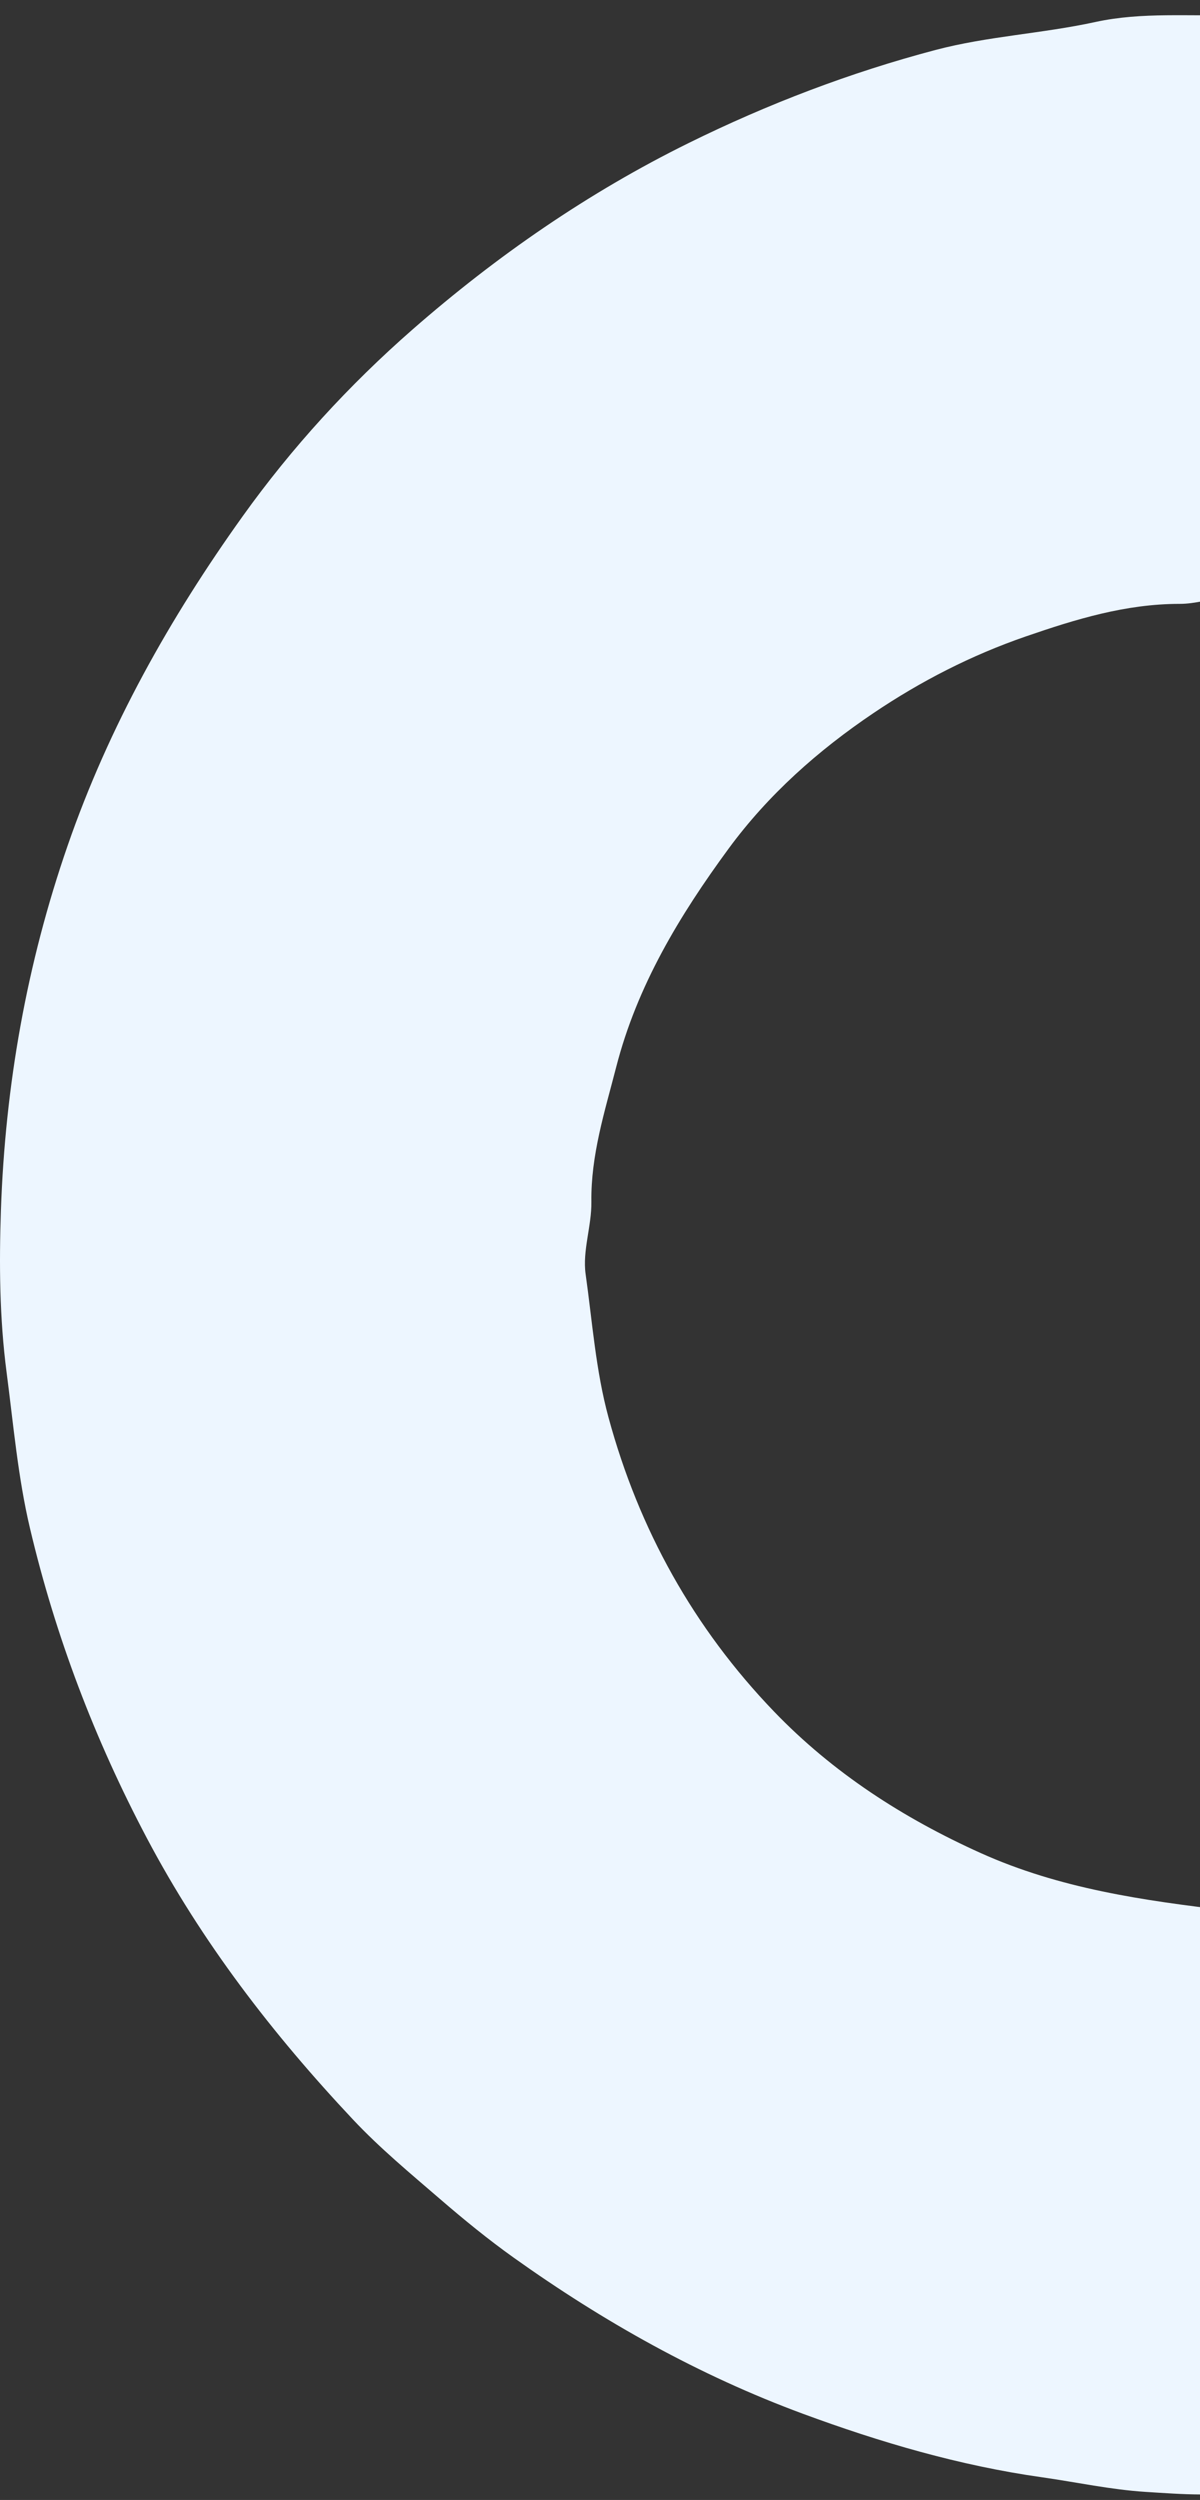 <svg width="61" height="127" viewBox="0 0 61 127" fill="none" xmlns="http://www.w3.org/2000/svg">
<rect x="0" y="0" width="61" height="127" fill="#333333" stroke="none"/>
<g id="Vector">
<path d="M62.491 30.271C61.547 30.431 60.757 30.678 59.967 30.677C57.229 30.676 54.684 31.456 52.136 32.335C49.377 33.287 46.81 34.603 44.405 36.223C41.584 38.124 39.057 40.364 37.035 43.115C34.543 46.509 32.385 50.073 31.323 54.209C30.742 56.467 30.03 58.681 30.062 61.06C30.078 62.282 29.602 63.541 29.769 64.724C30.112 67.155 30.281 69.611 30.932 72.007C32.479 77.704 35.266 82.706 39.347 86.948C42.333 90.051 45.905 92.36 49.858 94.139C53.863 95.94 58.093 96.547 62.491 97.064L62.491 30.271ZM81.436 91.304C81.748 91.186 82.096 91.12 82.368 90.94C86.221 88.392 89.29 85.11 91.523 81.3C91.16 80.931 90.831 80.652 90.591 80.311C90.55 80.25 90.909 79.748 91.029 79.768C91.388 79.825 91.717 80.043 92.088 80.213C92.649 79.507 92.597 79.493 92.675 78.45C92.698 78.173 92.937 77.885 93.139 77.654C93.341 77.421 93.749 77.302 93.846 77.05C94.452 75.433 95.668 73.916 94.703 72.113C95.769 71.175 95.877 71.192 96.094 69.87C96.509 67.37 96.921 64.854 96.775 62.304C96.696 60.938 96.58 59.562 96.319 58.222C96.18 57.506 96.184 56.57 95.047 56.371C94.624 56.297 94.624 55.716 94.946 55.343C95.114 55.151 95.335 55.004 95.518 54.846C95.002 53.336 94.519 51.916 94.029 50.487H92.862C92.769 50.283 92.634 50.132 92.668 50.044C93.184 48.671 92.683 47.576 91.841 46.493C91.003 45.408 90.371 44.154 89.484 43.111C88.115 41.5 86.725 39.87 85.128 38.498C83.519 37.115 81.628 36.061 79.893 34.816C78.861 34.076 77.786 33.639 76.766 33.975C75.993 33.356 75.471 32.803 74.835 32.468C74.175 32.121 73.353 32.078 72.693 31.733C71.826 31.279 71.295 31.933 70.607 32.317C69.874 31.02 68.901 30.409 67.523 30.833C67.237 31.33 66.964 31.805 66.654 32.343C65.67 31.649 65.97 29.539 64.016 30.554V32.322C64.463 32.782 64.805 33.134 65.148 33.487C64.771 33.848 64.394 34.21 63.951 34.635V36.446C64.398 36.85 64.773 37.188 65.147 37.527C64.784 37.869 64.421 38.212 63.925 38.68V40.557C64.428 41.033 64.789 41.375 65.15 41.715C64.773 42.053 64.397 42.39 63.928 42.81C63.928 43.231 63.921 43.784 63.932 44.336C63.936 44.537 63.984 44.736 64.008 44.912C64.328 45.341 65.356 45.074 65.092 45.89C64.96 46.3 64.366 46.561 63.978 46.891V49.184C64.822 49.022 65.276 49.368 65.073 50.141C65.013 50.37 64.376 50.45 63.974 50.611V52.664C64.437 53.117 65.013 53.417 65.104 53.825C65.287 54.643 64.347 54.488 64.007 54.749V56.841C64.492 57.276 65.013 57.518 65.103 57.869C65.312 58.684 64.306 58.4 63.975 58.882V60.974C64.407 61.371 64.779 61.711 65.151 62.052C64.782 62.391 64.413 62.73 63.973 63.134V65.099C64.438 65.549 64.792 65.892 65.145 66.235C64.767 66.571 64.389 66.906 63.97 67.278V69.074C64.51 69.623 65.143 70.037 65.082 70.255C64.964 70.671 64.449 70.974 63.999 71.424V73.708C64.789 73.502 65.138 73.833 65.15 74.516C65.167 75.465 64.276 74.762 63.994 75.082V77.611C64.443 77.776 64.996 77.823 65.065 78.029C65.371 78.949 64.654 79.1 63.975 79.228V81.311C64.438 81.769 64.791 82.117 65.143 82.465C64.764 82.796 64.386 83.127 63.925 83.531V85.534C64.374 86.04 65.354 85.852 65.089 86.641C64.954 87.045 64.355 87.294 64.005 87.581V89.649C64.482 90.064 64.812 90.351 65.142 90.638C64.795 90.987 64.448 91.336 63.998 91.788V94.055C64.643 93.889 65.072 94.083 65.112 94.673C65.129 94.928 64.873 95.382 64.657 95.442C63.593 95.731 63.892 96.347 64.085 96.937C65.289 97.479 65.809 96.538 66.579 95.966C67.211 96.547 67.846 96.765 68.78 96.428C69.924 96.016 71.2 95.967 72.476 95.751C72.285 95.429 72.117 95.145 71.899 94.777C72.216 94.497 72.546 94.205 72.985 93.815C73.29 94.419 73.513 94.862 73.8 95.432C74.84 94.883 75.765 94.253 76.787 93.903C77.552 93.64 78.469 93.787 78.335 92.545C78.327 92.472 78.951 92.176 79.164 92.264C80.244 92.71 80.838 92.14 81.374 91.359L81.436 91.304ZM63.937 98.511L63.937 126.462C61.954 126.864 60.086 126.707 58.247 126.591C56.471 126.479 54.715 126.096 52.948 125.845C48.773 125.254 44.752 124.074 40.814 122.621C35.538 120.674 30.672 117.941 26.105 114.685C24.816 113.766 23.584 112.76 22.384 111.726C20.867 110.418 19.313 109.132 17.945 107.676C13.87 103.342 10.266 98.674 7.466 93.379C4.814 88.364 2.823 83.135 1.524 77.639C0.91 75.041 0.684 72.376 0.337 69.731C-0.025 66.966 -0.046 64.221 0.047 61.477C0.265 55.147 1.356 48.962 3.442 42.948C5.537 36.906 8.631 31.401 12.332 26.232C14.83 22.741 17.738 19.565 20.975 16.735C25.248 13 29.899 9.785 35.007 7.266C39.032 5.281 43.226 3.681 47.557 2.538C50.201 1.84 52.99 1.705 55.671 1.12C58.087 0.592 60.503 0.852 62.918 0.751C63.18 0.74 63.444 0.816 63.846 0.871L63.846 28.866C75.602 29.49 85.04 34.312 91.86 43.8C96.895 50.804 98.933 58.752 98.024 67.232C97.1 75.841 93.423 83.38 86.95 89.247C80.569 95.032 72.892 98.044 63.937 98.511Z" fill="#EDF6FF"/>
<path d="M74.642 75.361C75.021 75.781 75.477 76.067 75.467 76.336C75.457 76.612 75.03 76.981 74.71 77.093C74.549 77.148 74.004 76.711 74.014 76.516C74.03 76.183 74.347 75.864 74.642 75.361Z" fill="#EDF6FF"/>
<path d="M82.006 74.374C81.502 74.683 81.138 75.077 80.873 75.02C80.606 74.962 80.328 74.473 80.272 74.137C80.247 73.981 80.776 73.544 80.984 73.585C81.305 73.648 81.567 74.012 82.006 74.374Z" fill="#EDF6FF"/>
<path d="M76.864 73.294C77.182 73.776 77.596 74.135 77.54 74.391C77.479 74.667 77.001 74.95 76.66 75.021C76.511 75.052 76.053 74.528 76.091 74.32C76.148 73.999 76.511 73.731 76.864 73.294Z" fill="#EDF6FF"/>
<path d="M84.082 72.169C83.643 72.529 83.379 72.892 83.054 72.957C82.848 72.998 82.315 72.548 82.345 72.402C82.413 72.063 82.69 71.584 82.965 71.521C83.224 71.461 83.59 71.862 84.082 72.169Z" fill="#EDF6FF"/>
<path d="M79.932 72.295C79.428 72.607 79.064 73.007 78.802 72.948C78.53 72.887 78.253 72.404 78.19 72.066C78.162 71.916 78.692 71.473 78.902 71.512C79.224 71.573 79.489 71.936 79.932 72.295Z" fill="#EDF6FF"/>
<path d="M74.791 50.861C75.108 51.346 75.522 51.709 75.463 51.961C75.397 52.238 74.918 52.517 74.576 52.587C74.427 52.617 73.97 52.087 74.011 51.883C74.077 51.556 74.442 51.29 74.791 50.861Z" fill="#EDF6FF"/>
<path d="M79.914 51.885C79.443 52.212 79.1 52.628 78.84 52.582C78.561 52.532 78.259 52.074 78.171 51.74C78.134 51.598 78.646 51.119 78.853 51.151C79.181 51.202 79.464 51.552 79.914 51.885Z" fill="#EDF6FF"/>
<path d="M82.963 52.879C82.665 52.382 82.269 52.009 82.334 51.749C82.401 51.484 82.904 51.221 83.245 51.176C83.405 51.155 83.835 51.694 83.787 51.893C83.709 52.213 83.335 52.462 82.963 52.879Z" fill="#EDF6FF"/>
<path d="M85.194 50.814C84.832 50.376 84.388 50.067 84.415 49.807C84.444 49.527 84.881 49.185 85.207 49.084C85.364 49.036 85.886 49.498 85.868 49.697C85.839 50.026 85.509 50.329 85.194 50.814Z" fill="#EDF6FF"/>
<path d="M80.997 50.808C80.653 50.357 80.221 50.033 80.256 49.771C80.293 49.495 80.749 49.173 81.079 49.084C81.233 49.042 81.733 49.53 81.706 49.727C81.66 50.058 81.319 50.35 80.997 50.808Z" fill="#EDF6FF"/>
<path d="M76.853 50.815C76.504 50.368 76.146 50.096 76.095 49.775C76.061 49.566 76.528 49.051 76.674 49.085C77.013 49.163 77.481 49.452 77.542 49.732C77.597 49.983 77.178 50.336 76.853 50.815Z" fill="#EDF6FF"/>
<path d="M77.843 53.858C77.413 54.223 77.156 54.59 76.834 54.662C76.629 54.707 76.091 54.276 76.115 54.122C76.167 53.785 76.438 53.291 76.703 53.231C76.97 53.171 77.339 53.559 77.843 53.858Z" fill="#EDF6FF"/>
<path d="M79.953 54.041C80.376 53.668 80.626 53.297 80.948 53.22C81.149 53.171 81.69 53.59 81.671 53.752C81.631 54.087 81.365 54.597 81.108 54.653C80.833 54.712 80.462 54.332 79.953 54.041Z" fill="#EDF6FF"/>
<path d="M78.826 75.361C79.191 75.791 79.558 76.048 79.629 76.37C79.673 76.57 79.233 77.099 79.074 77.074C78.737 77.022 78.243 76.747 78.184 76.482C78.126 76.219 78.521 75.856 78.826 75.361Z" fill="#EDF6FF"/>
<path d="M83.991 80.57C83.361 80.998 82.967 81.538 82.43 80.907C82.082 80.497 82.319 80.127 82.677 79.897C83.387 79.439 83.567 80.069 83.991 80.57Z" fill="#EDF6FF"/>
<path d="M79.76 47.641C79.413 48.3 79.133 48.796 78.475 48.315C78.128 48.061 77.924 47.677 78.315 47.301C78.88 46.758 79.251 47.3 79.76 47.641Z" fill="#EDF6FF"/>
<path d="M71.837 33.454C72.389 32.77 72.89 32.473 73.32 33.052C73.499 33.291 73.257 33.84 73.166 34.57C72.559 34.06 72.231 33.785 71.837 33.454Z" fill="#EDF6FF"/>
<path d="M74.619 71.404C75.269 71.683 75.779 71.934 75.364 72.612C75.145 72.969 74.76 73.199 74.347 72.859C73.697 72.325 74.259 71.938 74.619 71.404Z" fill="#EDF6FF"/>
<path d="M87.323 52.707C86.664 52.393 86.125 52.14 86.612 51.463C86.855 51.124 87.246 50.902 87.643 51.274C88.242 51.836 87.673 52.2 87.323 52.707Z" fill="#EDF6FF"/>
<path d="M84.016 47.559C83.532 48.334 83.203 48.833 82.603 48.262C82.422 48.09 82.293 47.597 82.407 47.429C82.98 46.575 83.368 47.397 84.016 47.559Z" fill="#EDF6FF"/>
<path d="M88.107 47.666C87.704 48.339 87.366 48.814 86.767 48.261C86.583 48.091 86.448 47.594 86.56 47.43C87.122 46.612 87.543 47.311 88.107 47.666Z" fill="#EDF6FF"/>
<path d="M72.536 73.475C73.186 73.755 73.709 73.999 73.285 74.679C73.067 75.03 72.68 75.266 72.268 74.926C71.62 74.392 72.182 74.006 72.536 73.475Z" fill="#EDF6FF"/>
<path d="M85.201 73.365C85.519 73.985 86.336 74.374 85.445 74.931C85.257 75.049 84.63 74.835 84.492 74.604C84.057 73.874 84.781 73.779 85.201 73.365Z" fill="#EDF6FF"/>
<path d="M83.96 76.362C83.443 76.794 83.098 77.325 82.514 76.843C82.112 76.512 82.239 76.132 82.592 75.827C83.25 75.258 83.52 75.824 83.96 76.362Z" fill="#EDF6FF"/>
<path d="M81.818 78.561C81.287 78.907 80.904 79.465 80.363 78.839C80.014 78.436 80.234 78.062 80.595 77.836C81.27 77.413 81.527 77.911 81.818 78.561Z" fill="#EDF6FF"/>
<path d="M71.897 86.593C72.322 85.943 72.756 85.659 73.274 86.144C73.421 86.281 73.419 86.843 73.27 86.979C72.741 87.465 72.323 87.125 71.897 86.593Z" fill="#EDF6FF"/>
<path d="M74.853 81.296C74.522 80.945 74.251 80.658 73.992 80.383C74.346 79.751 74.736 79.47 75.29 80.045C75.76 80.533 75.503 80.887 74.853 81.296Z" fill="#EDF6FF"/>
<path d="M85.856 82.41C85.51 83.08 85.041 83.319 84.446 82.759C84.324 82.644 84.332 82.172 84.458 82.054C85.065 81.485 85.515 81.776 85.856 82.41Z" fill="#EDF6FF"/>
<path d="M69.812 35.503C70.237 34.865 70.672 34.579 71.191 35.062C71.338 35.198 71.334 35.762 71.185 35.898C70.656 36.38 70.233 36.055 69.812 35.503Z" fill="#EDF6FF"/>
<path d="M74.023 35.456C74.386 34.837 74.841 34.534 75.44 35.132C75.56 35.253 75.546 35.724 75.418 35.837C74.811 36.373 74.345 36.138 74.023 35.456Z" fill="#EDF6FF"/>
<path d="M80.23 82.804C80.665 81.937 81.181 81.895 81.776 82.677C81.292 83.223 80.785 83.138 80.23 82.804Z" fill="#EDF6FF"/>
<path d="M78.032 80.685C78.574 79.989 79.136 79.913 79.718 80.458C79.339 81.242 78.786 81.04 78.032 80.685Z" fill="#EDF6FF"/>
<path d="M87.025 81.224C86.394 80.869 86.106 80.414 86.7 79.822C86.821 79.701 87.295 79.715 87.408 79.842C87.94 80.442 87.722 80.909 87.025 81.224Z" fill="#EDF6FF"/>
<path d="M76.089 37.579C76.458 36.897 76.916 36.621 77.515 37.198C77.637 37.315 77.628 37.781 77.501 37.903C76.888 38.493 76.465 38.114 76.089 37.579Z" fill="#EDF6FF"/>
<path d="M82.304 56.171C82.787 55.356 83.296 55.344 83.832 56.136C83.324 56.624 82.831 56.602 82.304 56.171Z" fill="#EDF6FF"/>
<path d="M87.941 59.967C87.613 60.651 87.139 60.872 86.535 60.343C86.409 60.233 86.401 59.756 86.523 59.636C87.125 59.048 87.582 59.349 87.941 59.967Z" fill="#EDF6FF"/>
<path d="M71.918 62.063C72.283 61.449 72.719 61.175 73.252 61.616C73.405 61.743 73.43 62.313 73.289 62.453C72.783 62.95 72.342 62.67 71.918 62.063Z" fill="#EDF6FF"/>
<path d="M74.025 39.631C74.35 38.953 74.817 38.721 75.421 39.258C75.547 39.37 75.556 39.841 75.435 39.961C74.836 40.554 74.381 40.262 74.025 39.631Z" fill="#EDF6FF"/>
<path d="M85.085 62.901C84.754 62.574 84.428 62.399 84.364 62.156C84.242 61.686 84.555 61.366 85.026 61.44C85.303 61.483 85.542 61.772 85.799 61.951C85.588 62.231 85.378 62.511 85.085 62.901Z" fill="#EDF6FF"/>
<path d="M83.823 39.574C83.404 40.231 82.971 40.514 82.449 40.038C82.3 39.902 82.297 39.338 82.445 39.201C82.97 38.709 83.389 39.049 83.823 39.574Z" fill="#EDF6FF"/>
<path d="M74.006 64.139C74.371 63.51 74.809 63.251 75.337 63.691C75.488 63.818 75.51 64.385 75.367 64.525C74.859 65.025 74.423 64.739 74.006 64.139Z" fill="#EDF6FF"/>
<path d="M71.924 41.646C72.421 41.012 72.89 40.812 73.343 41.343C73.468 41.49 73.374 42.064 73.203 42.177C72.634 42.554 72.214 42.252 71.924 41.646Z" fill="#EDF6FF"/>
<path d="M83.794 64.126C83.389 64.742 82.952 65.018 82.438 64.534C82.293 64.397 82.303 63.83 82.453 63.699C82.978 63.239 83.415 63.509 83.794 64.126Z" fill="#EDF6FF"/>
<path d="M87.939 64.116C87.609 64.782 87.145 65.031 86.538 64.484C86.411 64.37 86.4 63.894 86.522 63.777C87.118 63.206 87.584 63.47 87.939 64.116Z" fill="#EDF6FF"/>
<path d="M85.853 41.687C85.522 42.351 85.062 42.603 84.458 42.05C84.331 41.933 84.319 41.461 84.441 41.345C85.037 40.776 85.501 41.036 85.853 41.687Z" fill="#EDF6FF"/>
<path d="M71.947 66.234C72.238 65.552 72.693 65.324 73.312 65.803C73.448 65.909 73.499 66.386 73.387 66.506C72.826 67.109 72.35 66.865 71.947 66.234Z" fill="#EDF6FF"/>
<path d="M76.088 66.206C76.472 65.573 76.912 65.315 77.431 65.777C77.58 65.909 77.584 66.477 77.438 66.612C76.919 67.088 76.483 66.808 76.088 66.206Z" fill="#EDF6FF"/>
<path d="M69.814 84.505C70.261 83.882 70.693 83.574 71.205 84.085C71.35 84.229 71.334 84.795 71.183 84.923C70.649 85.377 70.223 85.064 69.814 84.505Z" fill="#EDF6FF"/>
<path d="M77.94 43.271H79.707C79.223 44.206 78.633 44.206 77.94 43.271Z" fill="#EDF6FF"/>
<path d="M85.876 66.186C85.513 66.795 85.08 67.073 84.547 66.634C84.394 66.508 84.369 65.939 84.511 65.798C85.013 65.302 85.454 65.571 85.876 66.186Z" fill="#EDF6FF"/>
<path d="M87.954 43.831C87.444 44.429 86.973 44.647 86.527 44.101C86.403 43.95 86.51 43.367 86.68 43.267C87.239 42.941 87.689 43.178 87.954 43.831Z" fill="#EDF6FF"/>
<path d="M68.7 69.436C69.297 69.868 69.589 70.305 69.066 70.8C68.919 70.939 68.348 70.902 68.224 70.746C67.796 70.21 68.063 69.777 68.7 69.436Z" fill="#EDF6FF"/>
<path d="M87.959 55.815C87.574 56.459 87.128 56.707 86.606 56.264C86.457 56.138 86.451 55.563 86.599 55.425C87.115 54.941 87.552 55.229 87.959 55.815Z" fill="#EDF6FF"/>
<path d="M77.604 45.511C77.128 46.226 76.586 46.277 75.978 45.665C76.488 45.083 76.991 45.017 77.604 45.511Z" fill="#EDF6FF"/>
<path d="M80.126 45.37H81.925C81.639 45.806 81.529 46.187 81.292 46.298C80.579 46.628 80.356 46.124 80.126 45.37Z" fill="#EDF6FF"/>
<path d="M71.955 70.385C72.186 69.899 72.433 69.338 73.091 69.609C73.502 69.778 73.616 70.228 73.243 70.616C72.714 71.167 72.296 70.984 71.955 70.385Z" fill="#EDF6FF"/>
<path d="M76.035 70.269C76.391 69.944 76.682 69.677 76.96 69.421C77.48 69.71 77.852 70.029 77.435 70.563C76.988 71.135 76.529 71.058 76.035 70.269Z" fill="#EDF6FF"/>
<path d="M66.607 47.01C67.23 47.42 67.497 47.858 66.99 48.357C66.847 48.499 66.276 48.474 66.149 48.321C65.707 47.791 65.972 47.358 66.607 47.01Z" fill="#EDF6FF"/>
<path d="M85.938 70.27C85.469 70.96 85.097 71.14 84.631 70.683C84.165 70.227 84.362 69.855 84.917 69.414C85.237 69.682 85.565 69.957 85.938 70.27Z" fill="#EDF6FF"/>
<path d="M92.065 47.784C91.736 48.112 91.557 48.433 91.313 48.497C90.842 48.621 90.524 48.311 90.595 47.845C90.64 47.571 90.928 47.336 91.108 47.083C91.385 47.286 91.661 47.489 92.065 47.784Z" fill="#EDF6FF"/>
<path d="M75.521 47.58C75.05 48.293 74.507 48.346 73.894 47.741C74.403 47.158 74.907 47.087 75.521 47.58Z" fill="#EDF6FF"/>
<path d="M89.091 69.431C89.791 69.809 90.056 70.268 89.469 70.857C89.35 70.977 88.882 70.964 88.76 70.837C88.166 70.217 88.589 69.812 89.091 69.431Z" fill="#EDF6FF"/>
<path d="M72.249 50.795C72.286 49.996 72.308 49.53 72.334 48.977C73.279 49.484 73.251 50.09 72.249 50.795Z" fill="#EDF6FF"/>
<path d="M94.149 70.235C93.812 70.557 93.629 70.877 93.382 70.936C92.903 71.051 92.597 70.727 92.679 70.264C92.724 69.989 93.019 69.757 93.203 69.505C93.476 69.717 93.749 69.928 94.149 70.235Z" fill="#EDF6FF"/>
<path d="M81.846 70.055C81.259 70.744 80.705 70.753 80.183 70.082C80.665 69.541 81.17 69.578 81.846 70.055Z" fill="#EDF6FF"/>
<path d="M70.256 52.827V51.072C71.206 51.543 71.206 52.129 70.256 52.827Z" fill="#EDF6FF"/>
<path d="M66.571 71.507C67.199 71.848 67.472 72.28 67.039 72.817C66.914 72.973 66.341 73.01 66.198 72.872C65.694 72.38 65.946 71.934 66.571 71.507Z" fill="#EDF6FF"/>
<path d="M68.657 54.664C68.036 54.249 67.77 53.809 68.274 53.311C68.417 53.17 68.987 53.199 69.116 53.352C69.561 53.885 69.288 54.316 68.657 54.664Z" fill="#EDF6FF"/>
<path d="M72.754 54.719C72.423 54.355 72.16 54.065 71.911 53.79C72.284 53.132 72.708 52.928 73.229 53.487C73.695 53.986 73.394 54.331 72.754 54.719Z" fill="#EDF6FF"/>
<path d="M86.049 53.933C85.708 54.213 85.401 54.464 85.137 54.681C84.49 54.446 84.114 54.158 84.487 53.601C84.872 53.026 85.346 53.01 86.049 53.933Z" fill="#EDF6FF"/>
<path d="M88.984 52.908C89.338 53.25 89.735 53.474 89.712 53.649C89.671 53.98 89.394 54.282 89.215 54.596C88.974 54.343 88.633 54.123 88.531 53.823C88.467 53.635 88.763 53.326 88.984 52.908Z" fill="#EDF6FF"/>
<path d="M93.274 54.645C92.634 54.29 92.361 53.832 92.952 53.243C93.072 53.124 93.543 53.14 93.659 53.268C94.194 53.871 93.966 54.332 93.274 54.645Z" fill="#EDF6FF"/>
<path d="M74.024 84.466C74.387 83.851 74.841 83.544 75.44 84.142C75.56 84.263 75.546 84.734 75.419 84.846C74.813 85.381 74.346 85.149 74.024 84.466Z" fill="#EDF6FF"/>
<path d="M79.868 84.981H78.094C78.571 84.038 79.162 84.038 79.868 84.981Z" fill="#EDF6FF"/>
<path d="M87.061 71.395C87.443 71.801 87.713 72.089 87.972 72.366C87.62 73.002 87.222 73.26 86.67 72.71C86.174 72.215 86.535 71.884 87.061 71.395Z" fill="#EDF6FF"/>
<path d="M87.94 84.484C87.591 85.147 87.122 85.396 86.522 84.838C86.4 84.724 86.408 84.25 86.535 84.13C87.143 83.556 87.597 83.845 87.94 84.484Z" fill="#EDF6FF"/>
<path d="M91.212 71.528C91.889 71.863 92.125 72.327 91.557 72.92C91.441 73.042 90.966 73.037 90.85 72.912C90.296 72.313 90.535 71.853 91.212 71.528Z" fill="#EDF6FF"/>
<path d="M81.969 58.509C81.165 58.457 80.699 58.426 80.142 58.391C80.676 57.472 81.284 57.512 81.969 58.509Z" fill="#EDF6FF"/>
<path d="M76.088 86.569C76.451 85.947 76.885 85.674 77.417 86.121C77.57 86.25 77.592 86.821 77.45 86.96C76.944 87.453 76.502 87.185 76.088 86.569Z" fill="#EDF6FF"/>
<path d="M70.244 77.568V75.22C70.812 75.803 71.308 76.091 71.302 76.368C71.295 76.666 70.818 76.953 70.244 77.568Z" fill="#EDF6FF"/>
<path d="M86.048 86.415C85.677 86.766 85.491 87.072 85.233 87.154C84.833 87.282 84.37 87.171 84.364 86.652C84.361 86.414 84.672 85.977 84.849 85.973C85.184 85.965 85.525 86.204 86.048 86.415Z" fill="#EDF6FF"/>
<path d="M91.224 77.08C90.55 76.767 90.311 76.31 90.838 75.706C90.951 75.578 91.422 75.558 91.545 75.677C92.144 76.261 91.867 76.719 91.224 77.08Z" fill="#EDF6FF"/>
<path d="M68.624 79.166C67.977 78.679 67.789 78.213 68.328 77.767C68.48 77.642 69.057 77.736 69.168 77.905C69.537 78.471 69.249 78.893 68.624 79.166Z" fill="#EDF6FF"/>
<path d="M74.004 88.644C74.368 88.015 74.805 87.75 75.334 88.196C75.487 88.324 75.507 88.891 75.365 89.032C74.855 89.533 74.42 89.244 74.004 88.644Z" fill="#EDF6FF"/>
<path d="M69.814 60.001C70.259 59.374 70.693 59.076 71.205 59.578C71.349 59.719 71.333 60.286 71.182 60.415C70.65 60.868 70.222 60.562 69.814 60.001Z" fill="#EDF6FF"/>
<path d="M83.819 88.582C83.43 89.231 82.995 89.506 82.463 89.064C82.311 88.938 82.291 88.37 82.435 88.227C82.942 87.723 83.373 88.034 83.819 88.582Z" fill="#EDF6FF"/>
<path d="M77.562 78.741H75.808C76.219 78.244 76.483 77.71 76.679 77.734C77.041 77.777 77.362 78.149 77.7 78.383C77.654 78.503 77.608 78.621 77.562 78.741Z" fill="#EDF6FF"/>
<path d="M71.946 90.72C72.264 90.028 72.731 89.803 73.337 90.337C73.465 90.45 73.482 90.921 73.362 91.042C72.764 91.642 72.309 91.338 71.946 90.72Z" fill="#EDF6FF"/>
<path d="M84.993 79.219C84.246 78.701 84.207 78.31 84.666 77.896C85.168 77.446 85.516 77.706 85.885 78.268C85.6 78.571 85.3 78.891 84.993 79.219Z" fill="#EDF6FF"/>
<path d="M79.874 60.475H78.094C78.57 59.535 79.163 59.535 79.874 60.475Z" fill="#EDF6FF"/>
<path d="M66.6 91.88C67.228 92.239 67.534 92.692 66.938 93.291C66.818 93.412 66.345 93.402 66.228 93.275C65.67 92.668 65.939 92.212 66.6 91.88Z" fill="#EDF6FF"/>
<path d="M70.811 91.862C71.421 92.373 71.662 92.836 71.093 93.281C70.935 93.404 70.362 93.304 70.254 93.133C69.892 92.562 70.197 92.145 70.811 91.862Z" fill="#EDF6FF"/>
<path d="M88.949 77.378C89.335 77.752 89.731 77.977 89.712 78.151C89.671 78.483 89.391 78.786 89.211 79.101C88.975 78.914 88.568 78.748 88.542 78.535C88.505 78.234 88.749 77.898 88.949 77.378Z" fill="#EDF6FF"/>
<path d="M66.733 81.418C66.381 81.052 66.072 80.868 65.988 80.611C65.858 80.213 65.977 79.755 66.494 79.748C66.734 79.745 67.171 80.052 67.176 80.228C67.185 80.558 66.946 80.896 66.733 81.418Z" fill="#EDF6FF"/>
<path d="M68.677 93.936C69.291 94.346 69.582 94.778 69.084 95.29C68.943 95.434 68.374 95.423 68.244 95.274C67.783 94.748 68.062 94.314 68.677 93.936Z" fill="#EDF6FF"/>
<path d="M79.899 56.425C79.093 56.382 78.624 56.358 78.067 56.329C78.584 55.402 79.195 55.434 79.899 56.425Z" fill="#EDF6FF"/>
<path d="M66.697 36.352C66.354 35.981 65.998 35.765 65.998 35.55C65.999 35.315 66.329 35.081 66.516 34.846C66.751 35.033 67.126 35.187 67.181 35.417C67.231 35.627 66.937 35.92 66.697 36.352Z" fill="#EDF6FF"/>
<path d="M78.17 35.492C78.71 35.026 79.227 35.109 79.721 35.742C79.073 36.334 78.596 36.189 78.17 35.492Z" fill="#EDF6FF"/>
<path d="M69.552 37.456C69.172 37.786 68.95 38.131 68.725 38.134C68.498 38.136 68.1 37.811 68.084 37.606C68.067 37.391 68.387 37.003 68.614 36.959C68.833 36.916 69.121 37.211 69.552 37.456Z" fill="#EDF6FF"/>
<path d="M73.719 37.445C73.338 37.779 73.118 38.125 72.891 38.13C72.667 38.136 72.272 37.809 72.253 37.602C72.234 37.391 72.554 37.003 72.779 36.959C73.001 36.916 73.288 37.206 73.719 37.445Z" fill="#EDF6FF"/>
<path d="M66.587 40.492C66.299 40.099 65.967 39.843 65.988 39.62C66.01 39.389 66.379 39.022 66.59 39.025C66.809 39.029 67.17 39.392 67.194 39.625C67.216 39.844 66.879 40.1 66.587 40.492Z" fill="#EDF6FF"/>
<path d="M71.638 39.519C71.257 39.855 71.037 40.203 70.813 40.205C70.585 40.208 70.195 39.889 70.169 39.675C70.144 39.472 70.469 39.077 70.692 39.035C70.916 38.992 71.203 39.28 71.638 39.519Z" fill="#EDF6FF"/>
<path d="M79.883 39.558C79.418 39.842 79.118 40.122 78.778 40.186C78.643 40.211 78.418 39.753 78.234 39.516C78.56 39.344 78.871 39.111 79.218 39.029C79.356 38.997 79.573 39.301 79.883 39.558Z" fill="#EDF6FF"/>
<path d="M69.554 41.802C69.115 42.038 68.82 42.327 68.603 42.277C68.378 42.226 68.069 41.833 68.09 41.618C68.111 41.415 68.516 41.106 68.747 41.111C68.967 41.115 69.181 41.463 69.554 41.802Z" fill="#EDF6FF"/>
<path d="M77.635 41.401C77.442 41.979 77.216 42.444 76.534 42.188C76.358 42.122 76.126 41.714 76.185 41.601C76.533 40.938 77.026 40.873 77.635 41.401Z" fill="#EDF6FF"/>
<path d="M79.997 40.821C80.896 41.161 81.325 41.323 81.846 41.52C81.153 42.161 80.537 41.928 79.997 40.821Z" fill="#EDF6FF"/>
<path d="M67.476 43.655C67.093 43.997 66.87 44.351 66.65 44.35C66.418 44.348 66.188 44.008 65.957 43.816C66.147 43.59 66.308 43.225 66.536 43.178C66.755 43.133 67.042 43.418 67.476 43.655Z" fill="#EDF6FF"/>
<path d="M70.838 42.897C71.089 43.317 71.395 43.602 71.349 43.81C71.298 44.041 70.925 44.2 70.692 44.39C70.503 44.16 70.172 43.933 70.166 43.698C70.161 43.486 70.51 43.265 70.838 42.897Z" fill="#EDF6FF"/>
<path d="M75.733 43.694C75.266 43.979 74.968 44.259 74.629 44.321C74.491 44.347 74.266 43.899 74.08 43.666C74.403 43.493 74.711 43.259 75.057 43.177C75.196 43.143 75.416 43.44 75.733 43.694Z" fill="#EDF6FF"/>
<path d="M82.283 43.482C82.775 42.953 83.257 42.99 83.614 43.528C83.702 43.662 83.484 44.208 83.309 44.266C82.658 44.478 82.379 44.069 82.283 43.482Z" fill="#EDF6FF"/>
<path d="M69.557 45.919C69.123 46.167 68.834 46.465 68.616 46.42C68.39 46.374 68.232 45.996 68.044 45.764C68.276 45.581 68.507 45.256 68.739 45.256C68.959 45.255 69.18 45.594 69.557 45.919Z" fill="#EDF6FF"/>
<path d="M85.868 45.828C85.512 46.449 85.106 46.699 84.596 46.122C84.461 45.969 84.383 45.527 84.474 45.452C85.104 44.933 85.522 45.272 85.868 45.828Z" fill="#EDF6FF"/>
<path d="M89.207 46.705C88.88 46.327 88.533 46.102 88.535 45.881C88.538 45.655 88.867 45.279 89.084 45.256C89.29 45.234 89.683 45.563 89.716 45.783C89.754 46.005 89.458 46.283 89.207 46.705Z" fill="#EDF6FF"/>
<path d="M70.524 48.633C69.94 47.906 70.012 47.439 70.601 47.136C70.738 47.066 71.134 47.231 71.23 47.393C71.657 48.118 71.006 48.25 70.524 48.633Z" fill="#EDF6FF"/>
<path d="M68.405 50.578C67.846 50.088 67.889 49.609 68.43 49.252C68.568 49.161 69.119 49.366 69.183 49.542C69.426 50.213 68.958 50.445 68.405 50.578Z" fill="#EDF6FF"/>
<path d="M89.166 49.1C89.798 49.464 90.015 49.913 89.488 50.536C88.716 50.146 88.609 49.667 89.166 49.1Z" fill="#EDF6FF"/>
<path d="M67.41 51.993C67 52.228 66.742 52.377 66.483 52.525C66.311 52.203 66.088 51.894 65.998 51.551C65.973 51.455 66.447 51.094 66.503 51.133C66.803 51.335 67.043 51.626 67.41 51.993Z" fill="#EDF6FF"/>
<path d="M91.575 51.135C92.099 51.758 91.882 52.207 91.25 52.568C90.689 52.001 90.797 51.523 91.575 51.135Z" fill="#EDF6FF"/>
<path d="M83.758 84.525C83.4 85.195 82.923 85.289 82.303 84.866C82.71 84.086 83.195 83.972 83.758 84.525Z" fill="#EDF6FF"/>
<path d="M67.797 86.572C68.187 86.277 68.442 85.937 68.66 85.96C68.897 85.984 69.101 86.343 69.319 86.557C69.104 86.77 68.905 87.127 68.668 87.155C68.45 87.181 68.189 86.852 67.797 86.572Z" fill="#EDF6FF"/>
<path d="M80.132 86.858C80.647 86.2 81.166 86.1 81.689 86.556C81.365 87.234 80.909 87.41 80.132 86.858Z" fill="#EDF6FF"/>
<path d="M66.705 87.749C66.942 88.182 67.231 88.473 67.181 88.685C67.128 88.914 66.756 89.069 66.524 89.256C66.337 89.023 66.003 88.789 66.005 88.558C66.007 88.339 66.361 88.124 66.705 87.749Z" fill="#EDF6FF"/>
<path d="M71.631 88.638C71.234 88.919 70.975 89.246 70.746 89.225C70.519 89.205 70.156 88.834 70.159 88.622C70.162 88.407 70.531 88.045 70.759 88.029C70.988 88.014 71.24 88.347 71.631 88.638Z" fill="#EDF6FF"/>
<path d="M67.8 90.697C68.188 90.413 68.444 90.08 68.662 90.104C68.9 90.13 69.101 90.486 69.319 90.697C69.104 90.913 68.905 91.277 68.67 91.301C68.451 91.324 68.193 90.988 67.8 90.697Z" fill="#EDF6FF"/>
<path d="M76.113 90.664C76.48 90.037 76.931 89.811 77.558 90.347C77.165 91.112 76.684 91.218 76.113 90.664Z" fill="#EDF6FF"/>
<path d="M74.005 92.771C74.419 92.15 74.844 91.885 75.376 92.368C75.48 92.462 75.431 92.888 75.305 93.039C74.825 93.613 74.397 93.436 74.005 92.771Z" fill="#EDF6FF"/>
<path d="M66.705 85.361C66.359 84.991 66.001 84.777 66.001 84.563C66.001 84.328 66.33 84.092 66.515 83.857C66.751 84.045 67.121 84.198 67.18 84.43C67.233 84.636 66.941 84.93 66.705 85.361Z" fill="#EDF6FF"/>
<path d="M89.986 82.697C89.499 82.843 89.159 83.063 88.953 82.974C88.741 82.882 88.499 82.432 88.566 82.243C88.64 82.037 89.084 81.803 89.308 81.852C89.529 81.9 89.675 82.286 89.986 82.697Z" fill="#EDF6FF"/>
<path d="M77.572 82.761C76.963 83.258 76.5 83.108 76.128 82.467C76.674 81.903 77.155 82.001 77.572 82.761Z" fill="#EDF6FF"/>
<path d="M71.963 82.436C72.355 82.136 72.608 81.794 72.824 81.816C73.062 81.84 73.266 82.197 73.486 82.409C73.271 82.622 73.076 82.975 72.837 83.006C72.621 83.035 72.359 82.712 71.963 82.436Z" fill="#EDF6FF"/>
<path d="M68.571 81.534C68.911 81.913 69.26 82.132 69.266 82.358C69.272 82.58 68.943 82.973 68.733 82.993C68.521 83.013 68.129 82.695 68.084 82.472C68.04 82.252 68.331 81.964 68.571 81.534Z" fill="#EDF6FF"/>
<path d="M80.178 62.346C80.332 61.759 80.575 61.32 81.249 61.546C81.43 61.606 81.682 62.018 81.626 62.126C81.284 62.782 80.793 62.895 80.178 62.346Z" fill="#EDF6FF"/>
<path d="M71.573 80.67C71.154 80.887 70.892 81.023 70.629 81.159C70.466 80.832 70.256 80.517 70.171 80.171C70.149 80.083 70.632 79.742 70.691 79.784C70.986 79.993 71.216 80.292 71.573 80.67Z" fill="#EDF6FF"/>
<path d="M72.497 79.499C72.377 78.64 72.315 78.201 72.234 77.621C73.166 78.055 73.254 78.681 72.497 79.499Z" fill="#EDF6FF"/>
<path d="M87.26 75.591C87.966 76.187 87.76 76.66 87.129 77.01C87.023 77.069 86.608 76.835 86.541 76.659C86.282 75.975 86.757 75.757 87.26 75.591Z" fill="#EDF6FF"/>
<path d="M66.959 75.641C67.485 76.272 67.255 76.721 66.626 77.085C66.064 76.508 66.176 76.027 66.959 75.641Z" fill="#EDF6FF"/>
<path d="M94.112 74.179C93.741 74.546 93.506 74.836 93.206 75.037C93.146 75.076 92.675 74.72 92.698 74.626C92.791 74.283 93.012 73.974 93.18 73.652C93.442 73.799 93.7 73.946 94.112 74.179Z" fill="#EDF6FF"/>
<path d="M89.394 75.08C88.837 74.956 88.379 74.719 88.621 74.051C88.684 73.875 89.23 73.668 89.365 73.758C89.911 74.113 89.952 74.591 89.394 75.08Z" fill="#EDF6FF"/>
<path d="M68.309 75.04C67.781 74.413 68.005 73.964 68.638 73.602C69.203 74.173 69.094 74.652 68.309 75.04Z" fill="#EDF6FF"/>
<path d="M71.576 72.113C71.21 72.478 70.971 72.768 70.672 72.969C70.615 73.008 70.142 72.65 70.167 72.555C70.257 72.212 70.478 71.903 70.65 71.581C70.908 71.729 71.165 71.877 71.576 72.113Z" fill="#EDF6FF"/>
<path d="M95.252 69.142C95.02 68.705 94.736 68.413 94.785 68.197C94.837 67.974 95.234 67.664 95.439 67.689C95.653 67.714 95.967 68.109 95.96 68.332C95.952 68.555 95.6 68.766 95.252 69.142Z" fill="#EDF6FF"/>
<path d="M92.088 68.247C91.691 68.546 91.437 68.885 91.216 68.864C90.981 68.842 90.779 68.478 90.565 68.264C90.779 68.052 90.977 67.699 91.212 67.671C91.433 67.646 91.691 67.969 92.088 68.247Z" fill="#EDF6FF"/>
<path d="M87.135 69.147C86.801 68.766 86.451 68.542 86.453 68.32C86.454 68.093 86.781 67.713 87 67.687C87.201 67.662 87.594 67.994 87.635 68.217C87.675 68.438 87.382 68.72 87.135 69.147Z" fill="#EDF6FF"/>
<path d="M82.32 67.916C82.942 67.38 83.384 67.637 83.783 68.204C83.2 68.77 82.713 68.674 82.32 67.916Z" fill="#EDF6FF"/>
<path d="M78.167 68.257C78.586 67.648 79.012 67.386 79.54 67.864C79.639 67.954 79.575 68.376 79.447 68.532C78.962 69.127 78.55 68.912 78.167 68.257Z" fill="#EDF6FF"/>
<path d="M75.643 67.951C75.074 68.613 74.541 68.709 74.043 68.239C74.388 67.546 74.877 67.481 75.643 67.951Z" fill="#EDF6FF"/>
<path d="M71.64 68.382C71.197 68.615 70.9 68.901 70.683 68.85C70.457 68.797 70.309 68.418 70.127 68.182C70.362 68.004 70.603 67.681 70.832 67.688C71.054 67.695 71.266 68.042 71.64 68.382Z" fill="#EDF6FF"/>
<path d="M65.712 68.254C66.108 67.974 66.366 67.651 66.591 67.673C66.822 67.695 67.022 68.051 67.236 68.262C67.02 68.478 66.821 68.843 66.586 68.867C66.365 68.888 66.108 68.55 65.712 68.254Z" fill="#EDF6FF"/>
<path d="M93.393 65.318C93.636 65.747 93.932 66.036 93.883 66.244C93.827 66.475 93.457 66.632 93.225 66.822C93.038 66.59 92.705 66.359 92.705 66.125C92.701 65.911 93.053 65.693 93.393 65.318Z" fill="#EDF6FF"/>
<path d="M89.039 65.321C89.372 65.694 89.72 65.915 89.716 66.129C89.712 66.364 89.383 66.593 89.192 66.824C88.96 66.635 88.586 66.476 88.536 66.247C88.49 66.035 88.79 65.748 89.039 65.321Z" fill="#EDF6FF"/>
<path d="M67.795 66.186C68.188 65.904 68.445 65.577 68.664 65.601C68.902 65.626 69.103 65.979 69.32 66.19C69.105 66.406 68.905 66.772 68.671 66.795C68.45 66.818 68.192 66.48 67.795 66.186Z" fill="#EDF6FF"/>
<path d="M95.361 64.996C95.08 64.603 94.751 64.346 94.774 64.124C94.796 63.894 95.163 63.525 95.368 63.532C95.593 63.539 95.952 63.898 95.974 64.129C95.997 64.349 95.656 64.604 95.361 64.996Z" fill="#EDF6FF"/>
<path d="M91.212 63.251C91.501 63.641 91.833 63.897 91.811 64.115C91.785 64.349 91.426 64.549 91.212 64.764C90.996 64.55 90.629 64.353 90.606 64.12C90.584 63.901 90.921 63.644 91.212 63.251Z" fill="#EDF6FF"/>
<path d="M77.823 63.914C78.622 63.709 79.059 63.597 79.634 63.45C79.601 63.875 79.657 64.116 79.562 64.219C79.034 64.791 79.022 64.779 77.823 63.914Z" fill="#EDF6FF"/>
<path d="M70.846 64.995C70.515 64.624 70.167 64.407 70.165 64.187C70.164 63.959 70.486 63.556 70.686 63.544C70.91 63.531 71.299 63.839 71.349 64.065C71.396 64.279 71.094 64.568 70.846 64.995Z" fill="#EDF6FF"/>
<path d="M67.473 64.235C67.037 64.472 66.744 64.759 66.53 64.71C66.302 64.657 66.147 64.286 65.96 64.054C66.193 63.869 66.428 63.54 66.659 63.543C66.879 63.546 67.095 63.894 67.473 64.235Z" fill="#EDF6FF"/>
<path d="M93.18 62.927C92.944 62.496 92.653 62.206 92.701 61.995C92.754 61.767 93.128 61.612 93.36 61.426C93.547 61.658 93.88 61.891 93.88 62.122C93.88 62.339 93.524 62.554 93.18 62.927Z" fill="#EDF6FF"/>
<path d="M89.256 61.174C89.484 61.613 89.765 61.906 89.716 62.123C89.664 62.346 89.263 62.662 89.065 62.63C88.846 62.596 88.537 62.208 88.541 61.978C88.545 61.761 88.902 61.549 89.256 61.174Z" fill="#EDF6FF"/>
<path d="M76.04 61.982C76.889 61.111 77.275 61.512 77.679 62.29C76.995 62.899 76.513 62.776 76.04 61.982Z" fill="#EDF6FF"/>
<path d="M68.559 61.175C68.905 61.551 69.26 61.767 69.263 61.987C69.266 62.216 68.947 62.606 68.731 62.634C68.527 62.66 68.132 62.339 68.083 62.113C68.035 61.897 68.323 61.608 68.559 61.175Z" fill="#EDF6FF"/>
<path d="M96.259 60.112C95.814 60.338 95.518 60.614 95.301 60.563C95.077 60.51 94.762 60.115 94.792 59.914C94.822 59.702 95.219 59.393 95.447 59.4C95.668 59.407 95.881 59.759 96.259 60.112Z" fill="#EDF6FF"/>
<path d="M92.069 60.265C91.579 60.411 91.239 60.632 91.033 60.542C90.82 60.449 90.741 60.054 90.606 59.792C90.872 59.655 91.168 59.373 91.396 59.421C91.613 59.467 91.759 59.854 92.069 60.265Z" fill="#EDF6FF"/>
<path d="M83.758 60.022C83.393 60.666 82.934 60.841 82.316 60.333C82.714 59.57 83.195 59.466 83.758 60.022Z" fill="#EDF6FF"/>
<path d="M75.49 60.328C74.879 60.843 74.424 60.643 74.028 60.051C74.587 59.475 75.074 59.567 75.49 60.328Z" fill="#EDF6FF"/>
<path d="M67.452 60.264C66.962 60.412 66.62 60.634 66.412 60.545C66.201 60.454 65.963 60.001 66.031 59.809C66.103 59.604 66.55 59.372 66.775 59.421C66.996 59.47 67.143 59.855 67.452 60.264Z" fill="#EDF6FF"/>
<path d="M93.195 57.035C93.532 57.413 93.876 57.631 93.88 57.855C93.883 58.078 93.558 58.468 93.348 58.486C93.135 58.505 92.746 58.189 92.701 57.966C92.66 57.748 92.952 57.462 93.195 57.035Z" fill="#EDF6FF"/>
<path d="M90.008 57.94C89.608 58.212 89.342 58.53 89.125 58.5C88.888 58.468 88.694 58.116 88.481 57.904C88.7 57.693 88.906 57.335 89.144 57.315C89.361 57.295 89.611 57.636 90.008 57.94Z" fill="#EDF6FF"/>
<path d="M84.243 58.224C84.81 57.56 85.343 57.464 85.841 57.936C85.496 58.631 85.006 58.69 84.243 58.224Z" fill="#EDF6FF"/>
<path d="M77.591 58.17C76.983 58.801 76.505 58.615 76.171 57.971C76.117 57.867 76.38 57.455 76.562 57.401C77.222 57.205 77.49 57.607 77.591 58.17Z" fill="#EDF6FF"/>
<path d="M73.409 58.262C72.798 58.748 72.332 58.604 71.962 57.958C72.522 57.402 73.004 57.504 73.409 58.262Z" fill="#EDF6FF"/>
<path d="M67.794 57.925C68.192 57.628 68.448 57.29 68.668 57.312C68.903 57.335 69.104 57.698 69.321 57.913C69.106 58.123 68.906 58.476 68.671 58.501C68.45 58.525 68.191 58.203 67.794 57.925Z" fill="#EDF6FF"/>
<path d="M92.099 55.971C91.654 56.195 91.362 56.47 91.149 56.417C90.921 56.362 90.767 55.997 90.58 55.768C90.816 55.583 91.055 55.252 91.287 55.256C91.504 55.259 91.717 55.615 92.099 55.971Z" fill="#EDF6FF"/>
<path d="M69.549 33.419C69.155 33.697 68.897 34.02 68.672 33.999C68.442 33.977 68.067 33.608 68.078 33.408C68.09 33.183 68.446 32.826 68.679 32.804C68.9 32.784 69.155 33.123 69.549 33.419Z" fill="#EDF6FF"/>
<path d="M73.967 55.752C74.829 54.913 75.209 55.323 75.619 56.072C74.912 56.68 74.431 56.55 73.967 55.752Z" fill="#EDF6FF"/>
<path d="M71.647 55.976C71.195 56.197 70.899 56.468 70.68 56.416C70.456 56.363 70.308 55.993 70.128 55.761C70.364 55.58 70.604 55.251 70.835 55.258C71.056 55.264 71.266 55.619 71.647 55.976Z" fill="#EDF6FF"/>
<path d="M66.719 54.958C66.949 55.401 67.231 55.696 67.18 55.915C67.128 56.134 66.728 56.436 66.515 56.411C66.308 56.386 65.994 55.986 66.005 55.764C66.016 55.54 66.367 55.332 66.719 54.958Z" fill="#EDF6FF"/>
<path d="M81.874 66.106C81.513 66.413 81.285 66.76 81.056 66.761C80.803 66.761 80.549 66.446 80.296 66.268C80.498 66.042 80.676 65.67 80.909 65.633C81.151 65.594 81.445 65.879 81.874 66.106Z" fill="#EDF6FF"/>
<path d="M81.374 91.359C80.975 91.198 80.576 91.037 80.151 90.865C80.508 90.231 80.808 89.873 81.379 90.243C81.871 90.561 81.581 90.941 81.436 91.304L81.374 91.359Z" fill="#EDF6FF"/>
<path d="M79.79 88.67C79.388 88.915 79.109 89.221 78.865 89.196C78.624 89.171 78.419 88.81 78.199 88.597C78.445 88.404 78.684 88.07 78.936 88.06C79.171 88.051 79.419 88.387 79.79 88.67Z" fill="#EDF6FF"/>
<path d="M73.731 45.576C73.218 45.94 72.893 46.171 72.568 46.403C72.46 46.122 72.187 45.771 72.273 45.575C72.555 44.926 73.004 45.248 73.731 45.576Z" fill="#EDF6FF"/>
<path d="M80.898 36.743C81.218 37.047 81.597 37.245 81.616 37.474C81.634 37.684 81.276 38.096 81.064 38.109C80.821 38.125 80.418 37.841 80.346 37.607C80.291 37.427 80.639 37.124 80.898 36.743Z" fill="#EDF6FF"/>
</g>
</svg>
